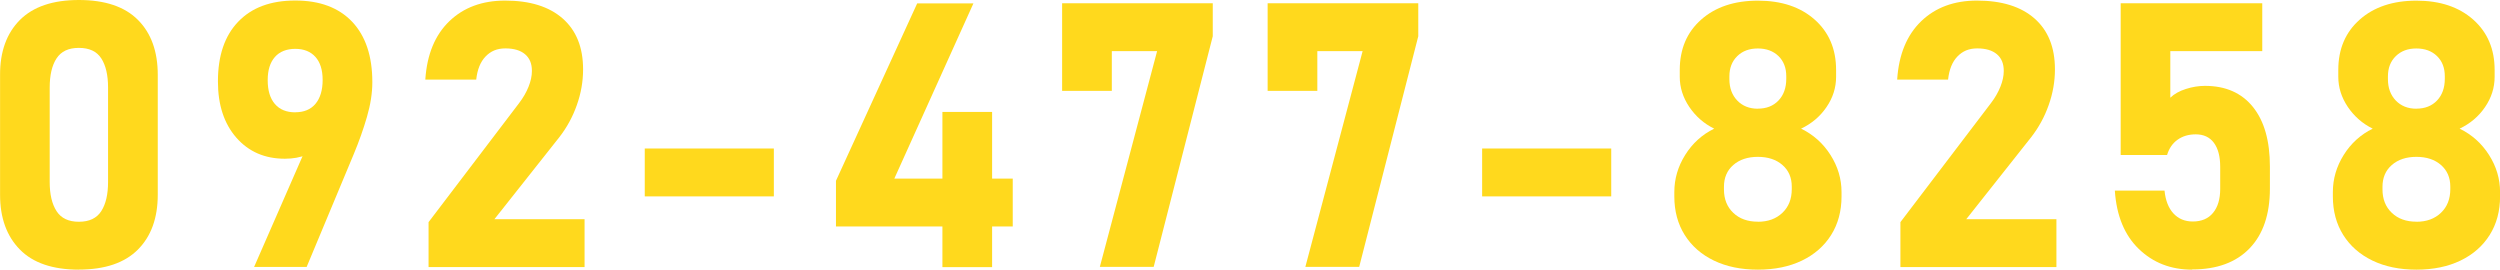 <?xml version="1.0" encoding="UTF-8"?><svg id="_レイヤー_2" xmlns="http://www.w3.org/2000/svg" viewBox="0 0 386.35 41.67"><defs><style>.cls-1{fill:#ffd91d;}</style></defs><g id="_レイヤー_1-2"><g><path class="cls-1" d="m12.19,41.67c-4.05,0-7.1-1.04-9.13-3.12-2.04-2.08-3.05-4.9-3.05-8.45V11.57C0,7.97,1.03,5.14,3.08,3.08,5.14,1.03,8.17,0,12.19,0s7.08,1.02,9.12,3.07c2.05,2.05,3.07,4.88,3.07,8.5v18.52c0,3.61-1.03,6.44-3.08,8.49s-5.09,3.08-9.11,3.08Zm0-7.4c1.61,0,2.76-.55,3.46-1.64.7-1.09,1.05-2.59,1.05-4.5v-14.6c0-1.92-.35-3.43-1.05-4.51-.7-1.08-1.85-1.62-3.46-1.62s-2.74.54-3.45,1.62c-.71,1.08-1.06,2.59-1.06,4.51v14.6c0,1.91.35,3.4,1.06,4.5s1.86,1.64,3.45,1.64Z"/><path class="cls-1" d="m39.27,41.25l8.85-20.23,1.37,1.01c-.49.88-1.21,1.51-2.16,1.91-.95.39-2.05.59-3.31.59-3.1,0-5.6-1.09-7.5-3.26-1.9-2.18-2.84-5.07-2.84-8.67v-.03c0-3.96,1.04-7.03,3.12-9.2C38.9,1.17,41.83.08,45.63.08s6.72,1.1,8.8,3.29c2.07,2.2,3.11,5.3,3.11,9.32v.03c0,1.66-.28,3.44-.83,5.34-.55,1.9-1.23,3.81-2.03,5.73l-7.29,17.46h-8.13Zm6.36-23.9c1.34,0,2.39-.43,3.12-1.3s1.11-2.1,1.11-3.68v-.03c0-1.53-.37-2.71-1.11-3.54-.74-.83-1.78-1.25-3.12-1.25s-2.41.42-3.15,1.26c-.74.84-1.11,2.03-1.11,3.56v.03c0,1.59.37,2.81,1.11,3.67s1.79,1.29,3.15,1.29Z"/><path class="cls-1" d="m66.23,41.25v-6.92l13.98-18.38c.63-.82,1.12-1.67,1.47-2.54s.52-1.68.52-2.42v-.06c0-1.1-.35-1.95-1.06-2.55-.71-.6-1.72-.9-3.03-.9s-2.27.42-3.07,1.25-1.27,2.01-1.44,3.54v.03h-7.87v-.03c.26-3.87,1.5-6.86,3.71-8.99,2.21-2.13,5.09-3.19,8.62-3.19,3.83,0,6.79.92,8.9,2.77,2.1,1.85,3.15,4.46,3.15,7.85v.03c0,1.85-.32,3.68-.97,5.51-.64,1.82-1.55,3.47-2.7,4.95l-10.03,12.67h13.93v7.4h-24.1Z"/><path class="cls-1" d="m99.64,22.95h19.95v7.4h-19.95v-7.4Z"/><path class="cls-1" d="m129.19,35v-7.06L141.74.53h8.69l-12.22,27.07h18.3v7.4h-27.32Zm16.45,6.28v-23.98h7.68v23.98h-7.68Z"/><path class="cls-1" d="m187.42.5v5.1l-9.13,35.64h-8.32l8.85-33.34h-7v6.14h-7.68V.5h23.28Z"/><path class="cls-1" d="m219.18.5v5.1l-9.13,35.64h-8.32l8.85-33.34h-7v6.14h-7.68V.5h23.28Z"/><path class="cls-1" d="m229.05,22.95h19.95v7.4h-19.95v-7.4Z"/><path class="cls-1" d="m271.66,41.67c-2.6,0-4.86-.47-6.79-1.4s-3.44-2.25-4.51-3.95c-1.07-1.7-1.61-3.69-1.61-5.97v-.67c0-2.04.56-3.95,1.68-5.74,1.12-1.79,2.62-3.15,4.48-4.06-1.59-.78-2.87-1.91-3.85-3.36-.98-1.46-1.47-3.01-1.47-4.65v-1.06c0-3.23,1.1-5.82,3.31-7.78,2.2-1.95,5.13-2.93,8.77-2.93s6.57.98,8.77,2.93c2.2,1.95,3.31,4.54,3.31,7.78v1.06c0,1.68-.5,3.25-1.49,4.69-.99,1.45-2.3,2.55-3.92,3.32,1.89.92,3.4,2.27,4.54,4.06,1.14,1.79,1.71,3.71,1.71,5.74v.67c0,2.28-.54,4.27-1.61,5.97-1.07,1.7-2.58,3.02-4.51,3.95-1.93.93-4.2,1.4-6.79,1.4Zm0-7.4c1.57,0,2.83-.46,3.8-1.39s1.44-2.14,1.44-3.66v-.39c0-1.38-.48-2.49-1.44-3.33-.96-.84-2.23-1.26-3.8-1.26s-2.83.42-3.8,1.26c-.96.84-1.44,1.96-1.44,3.36v.42c0,1.49.48,2.7,1.44,3.61.96.92,2.23,1.37,3.8,1.37Zm0-17.48c1.33,0,2.39-.42,3.19-1.26.8-.84,1.2-1.96,1.2-3.36v-.39c0-1.29-.4-2.33-1.2-3.11-.8-.78-1.87-1.18-3.19-1.18s-2.37.39-3.18,1.18-1.22,1.83-1.22,3.14v.42c0,1.36.41,2.47,1.22,3.31.81.84,1.87,1.26,3.18,1.26Z"/><path class="cls-1" d="m293.69,41.25v-6.92l13.98-18.38c.63-.82,1.12-1.67,1.47-2.54s.52-1.68.52-2.42v-.06c0-1.1-.35-1.95-1.06-2.55-.71-.6-1.72-.9-3.03-.9s-2.27.42-3.07,1.25-1.27,2.01-1.44,3.54v.03h-7.87v-.03c.26-3.87,1.5-6.86,3.71-8.99,2.21-2.13,5.09-3.19,8.62-3.19,3.83,0,6.79.92,8.9,2.77,2.1,1.85,3.15,4.46,3.15,7.85v.03c0,1.85-.32,3.68-.97,5.51-.64,1.82-1.55,3.47-2.7,4.95l-10.03,12.67h13.93v7.4h-24.1Z"/><path class="cls-1" d="m338.76,41.67c-3.27,0-6.01-1.06-8.22-3.19-2.21-2.13-3.45-5.13-3.71-8.99v-.03h7.68v.03c.15,1.49.61,2.66,1.37,3.49.77.83,1.76,1.25,3,1.25,1.34,0,2.39-.44,3.12-1.33.74-.89,1.11-2.12,1.11-3.71v-3.42c0-1.61-.33-2.84-.98-3.71-.65-.87-1.59-1.3-2.8-1.3-1.1,0-2.04.28-2.82.84-.78.56-1.31,1.35-1.61,2.35h-7.17V.5h21.88v7.4h-14.21v7.2c.6-.58,1.4-1.03,2.4-1.35,1-.32,1.98-.48,2.96-.48,3.19,0,5.66,1.09,7.41,3.26,1.75,2.18,2.62,5.24,2.62,9.2v3.42c0,3.98-1.05,7.06-3.14,9.23s-5.05,3.26-8.88,3.26Z"/><path class="cls-1" d="m373.43,41.67c-2.6,0-4.86-.47-6.79-1.4s-3.44-2.25-4.51-3.95c-1.07-1.7-1.61-3.69-1.61-5.97v-.67c0-2.04.56-3.95,1.68-5.74,1.12-1.79,2.62-3.15,4.48-4.06-1.59-.78-2.87-1.91-3.85-3.36-.98-1.46-1.47-3.01-1.47-4.65v-1.06c0-3.23,1.1-5.82,3.31-7.78,2.2-1.95,5.13-2.93,8.77-2.93s6.57.98,8.77,2.93c2.2,1.95,3.31,4.54,3.31,7.78v1.06c0,1.68-.5,3.25-1.49,4.69-.99,1.45-2.3,2.55-3.92,3.32,1.89.92,3.4,2.27,4.54,4.06,1.14,1.79,1.71,3.71,1.71,5.74v.67c0,2.28-.54,4.27-1.61,5.97-1.07,1.7-2.58,3.02-4.51,3.95-1.93.93-4.2,1.4-6.79,1.4Zm0-7.4c1.57,0,2.83-.46,3.8-1.39s1.44-2.14,1.44-3.66v-.39c0-1.38-.48-2.49-1.44-3.33-.96-.84-2.23-1.26-3.8-1.26s-2.83.42-3.8,1.26c-.96.84-1.44,1.96-1.44,3.36v.42c0,1.49.48,2.7,1.44,3.61.96.92,2.23,1.37,3.8,1.37Zm0-17.48c1.33,0,2.39-.42,3.19-1.26.8-.84,1.2-1.96,1.2-3.36v-.39c0-1.29-.4-2.33-1.2-3.11-.8-.78-1.87-1.18-3.19-1.18s-2.37.39-3.18,1.18-1.22,1.83-1.22,3.14v.42c0,1.36.41,2.47,1.22,3.31.81.84,1.87,1.26,3.18,1.26Z"/></g></g></svg>